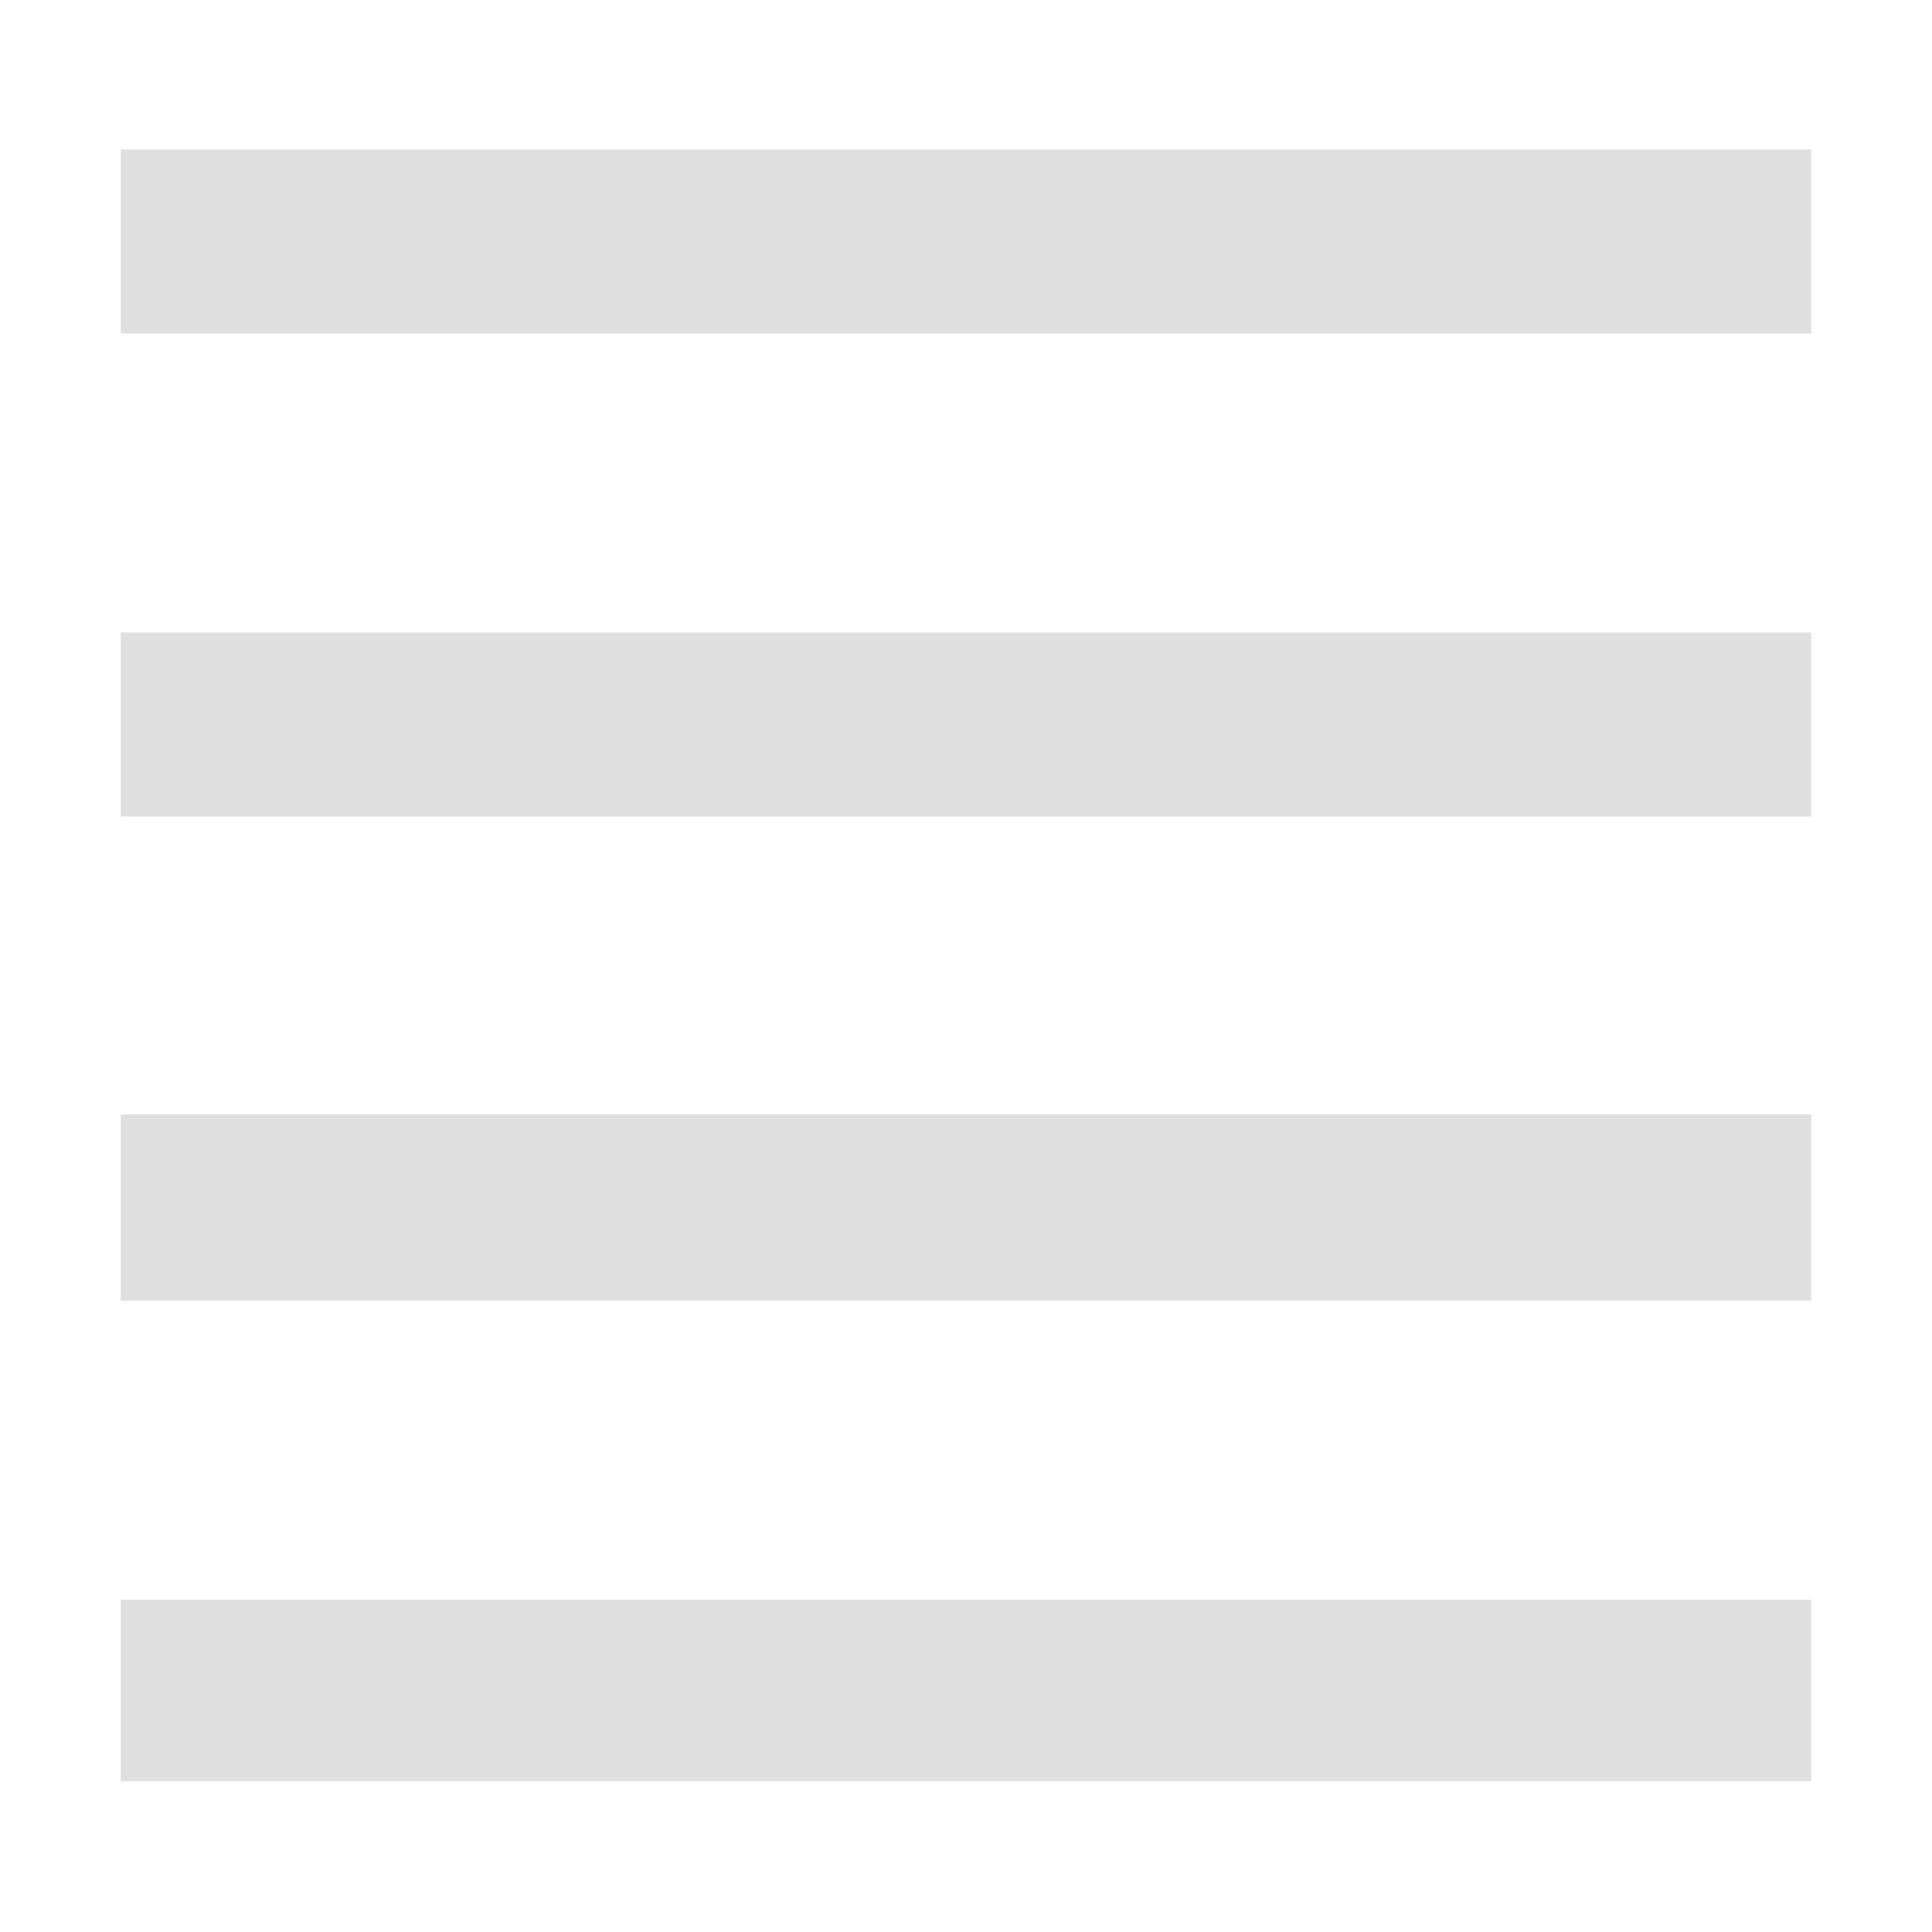 <svg xmlns="http://www.w3.org/2000/svg" viewBox="0 0 16 16">
 <defs>
  <style id="current-color-scheme" type="text/css">
   .ColorScheme-Text { color:#dfdfdf; } .ColorScheme-Highlight { color:#4285f4; } .ColorScheme-NeutralText { color:#ff9800; } .ColorScheme-PositiveText { color:#4caf50; } .ColorScheme-NegativeText { color:#f44336; }
  </style>
 </defs>
 <path fill="#dfdfdf" d="m1 1.238v1.524h14v-1.524zm0 4v1.524h14v-1.524zm0 3.991v1.542h14v-1.542zm0 4.019v1.504h14v-1.504z"/>
</svg>
